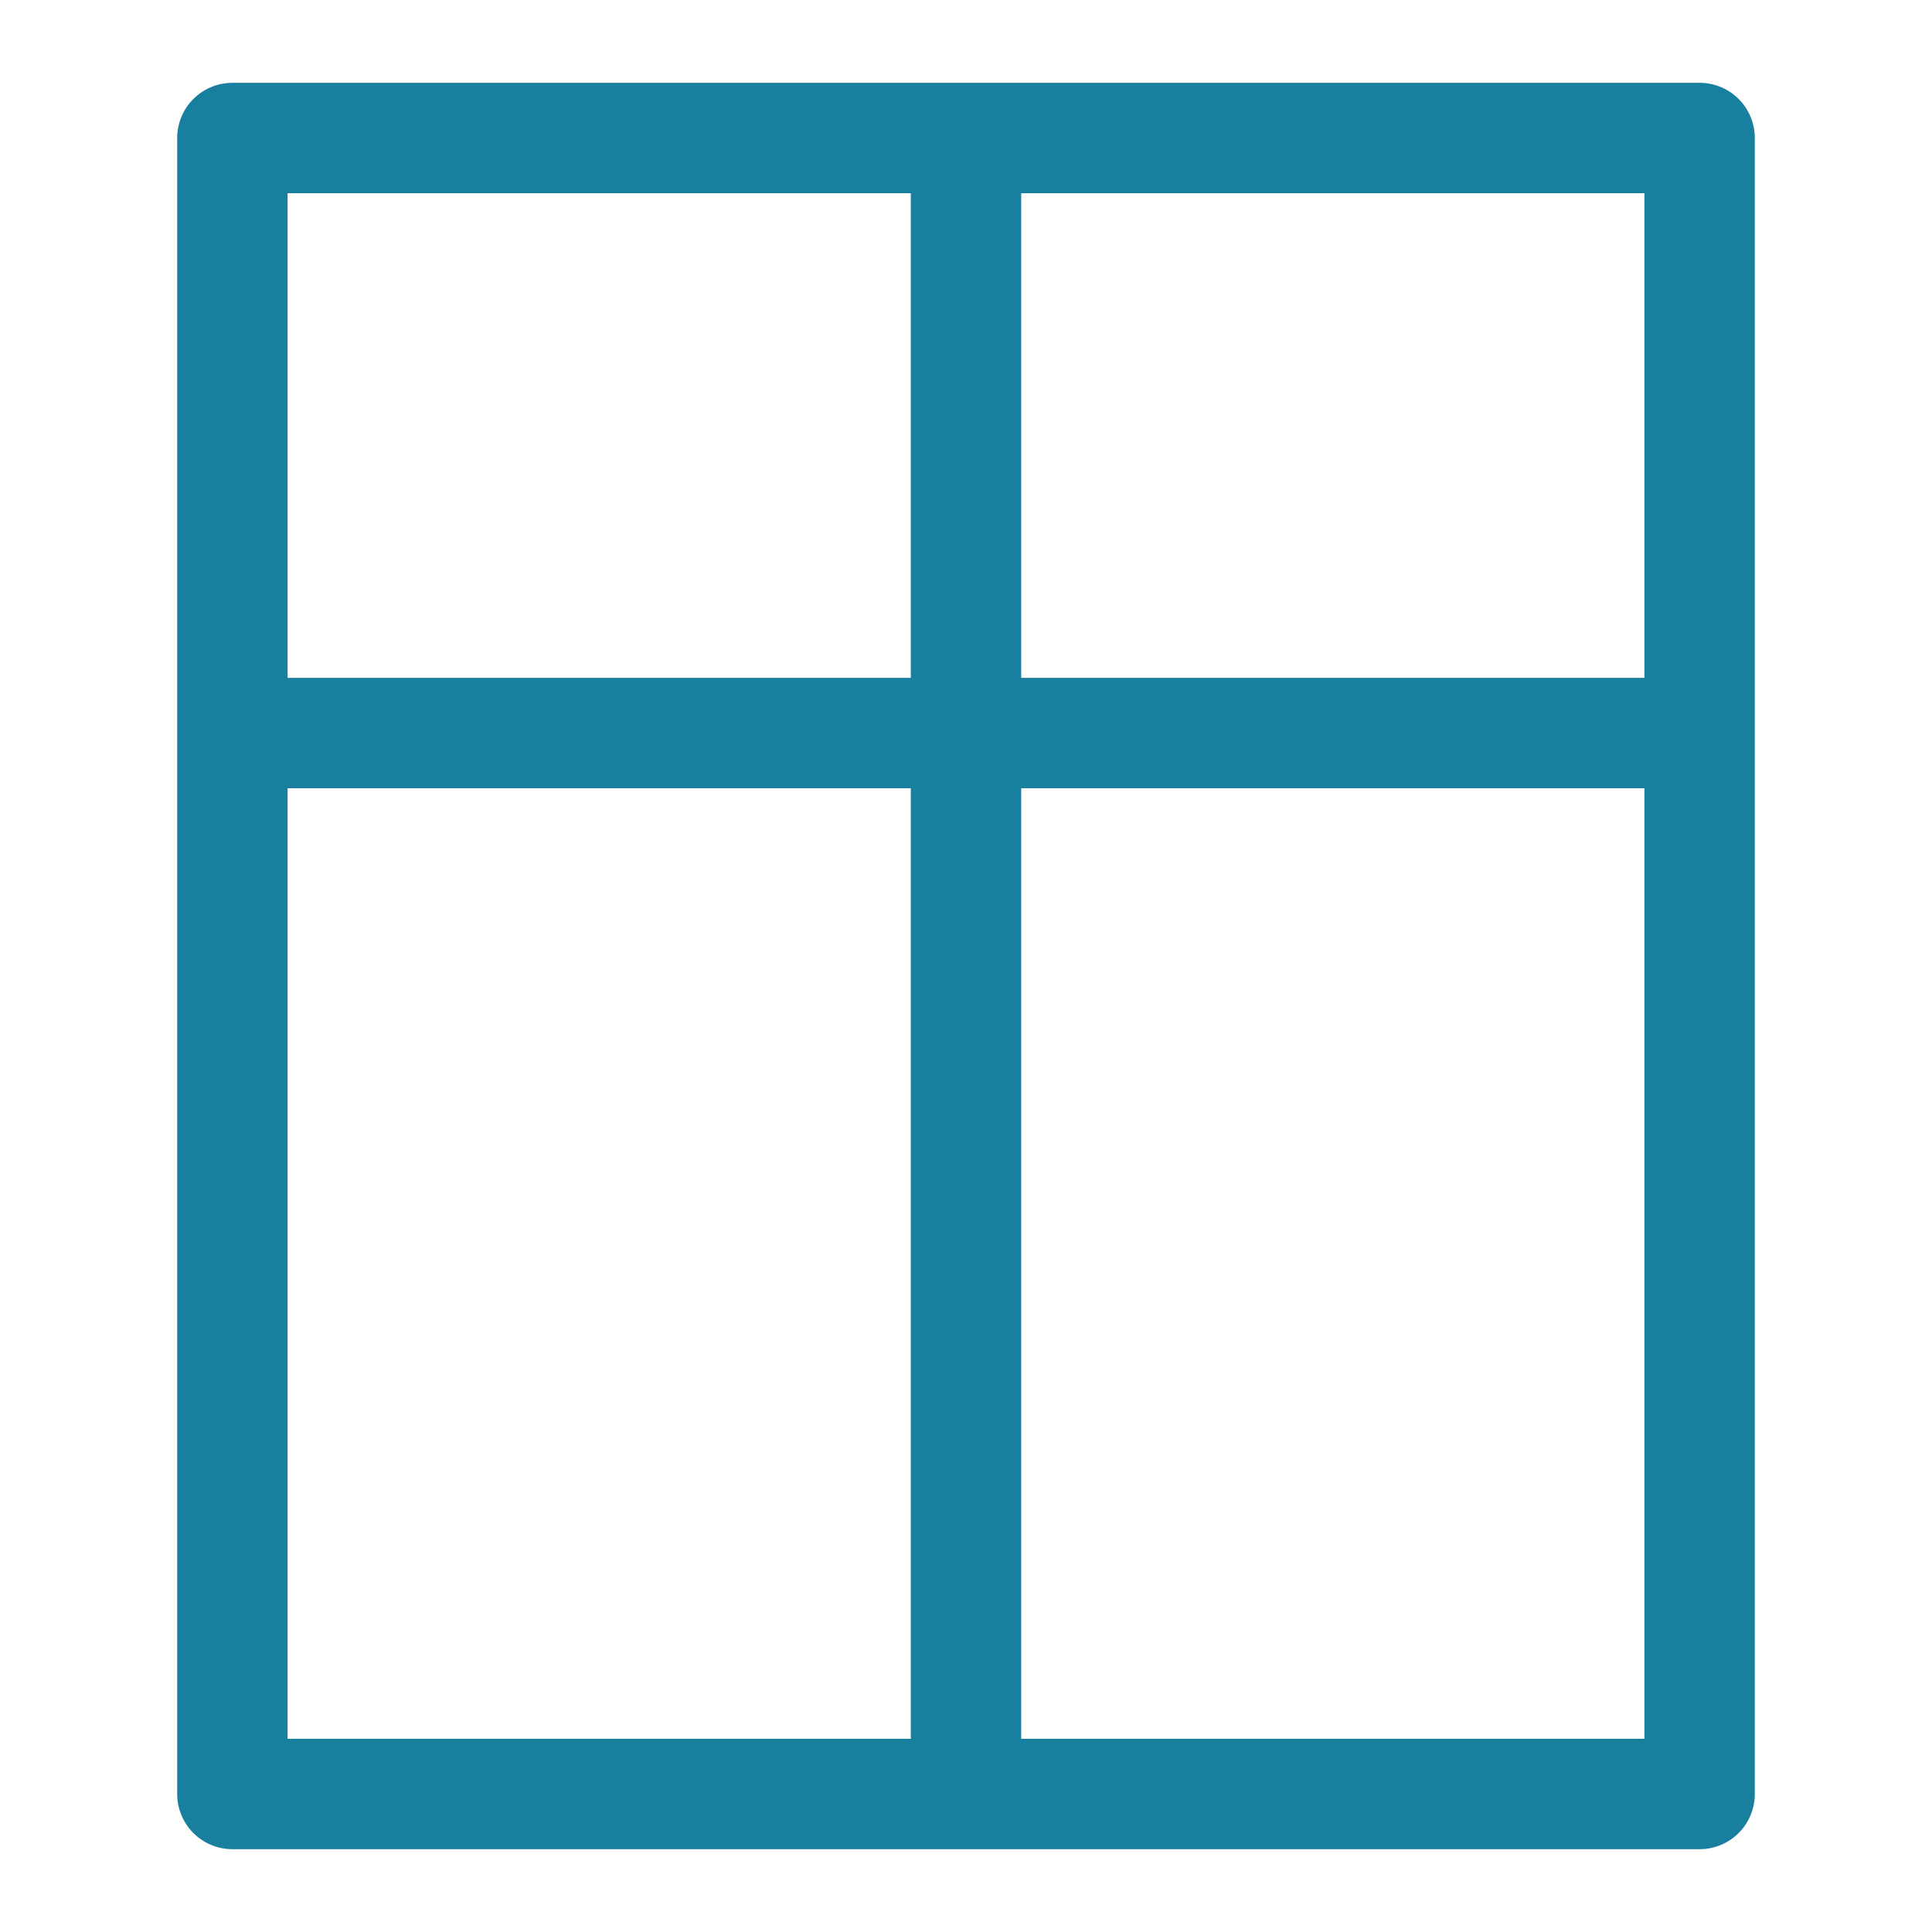 <?xml version="1.0" encoding="UTF-8"?><svg id="Isolation_Mode" xmlns="http://www.w3.org/2000/svg" viewBox="0 0 35 35"><defs><style>.cls-1{fill:none;stroke:#187f9e;stroke-linecap:round;stroke-linejoin:round;stroke-width:2px;}</style></defs><rect class="cls-1" x="4.21" y="2.5" width="26.58" height="30"/><line class="cls-1" x1="4.63" y1="13.28" x2="30.36" y2="13.28"/><line class="cls-1" x1="17.5" y1="2.83" x2="17.5" y2="32.17"/></svg>
